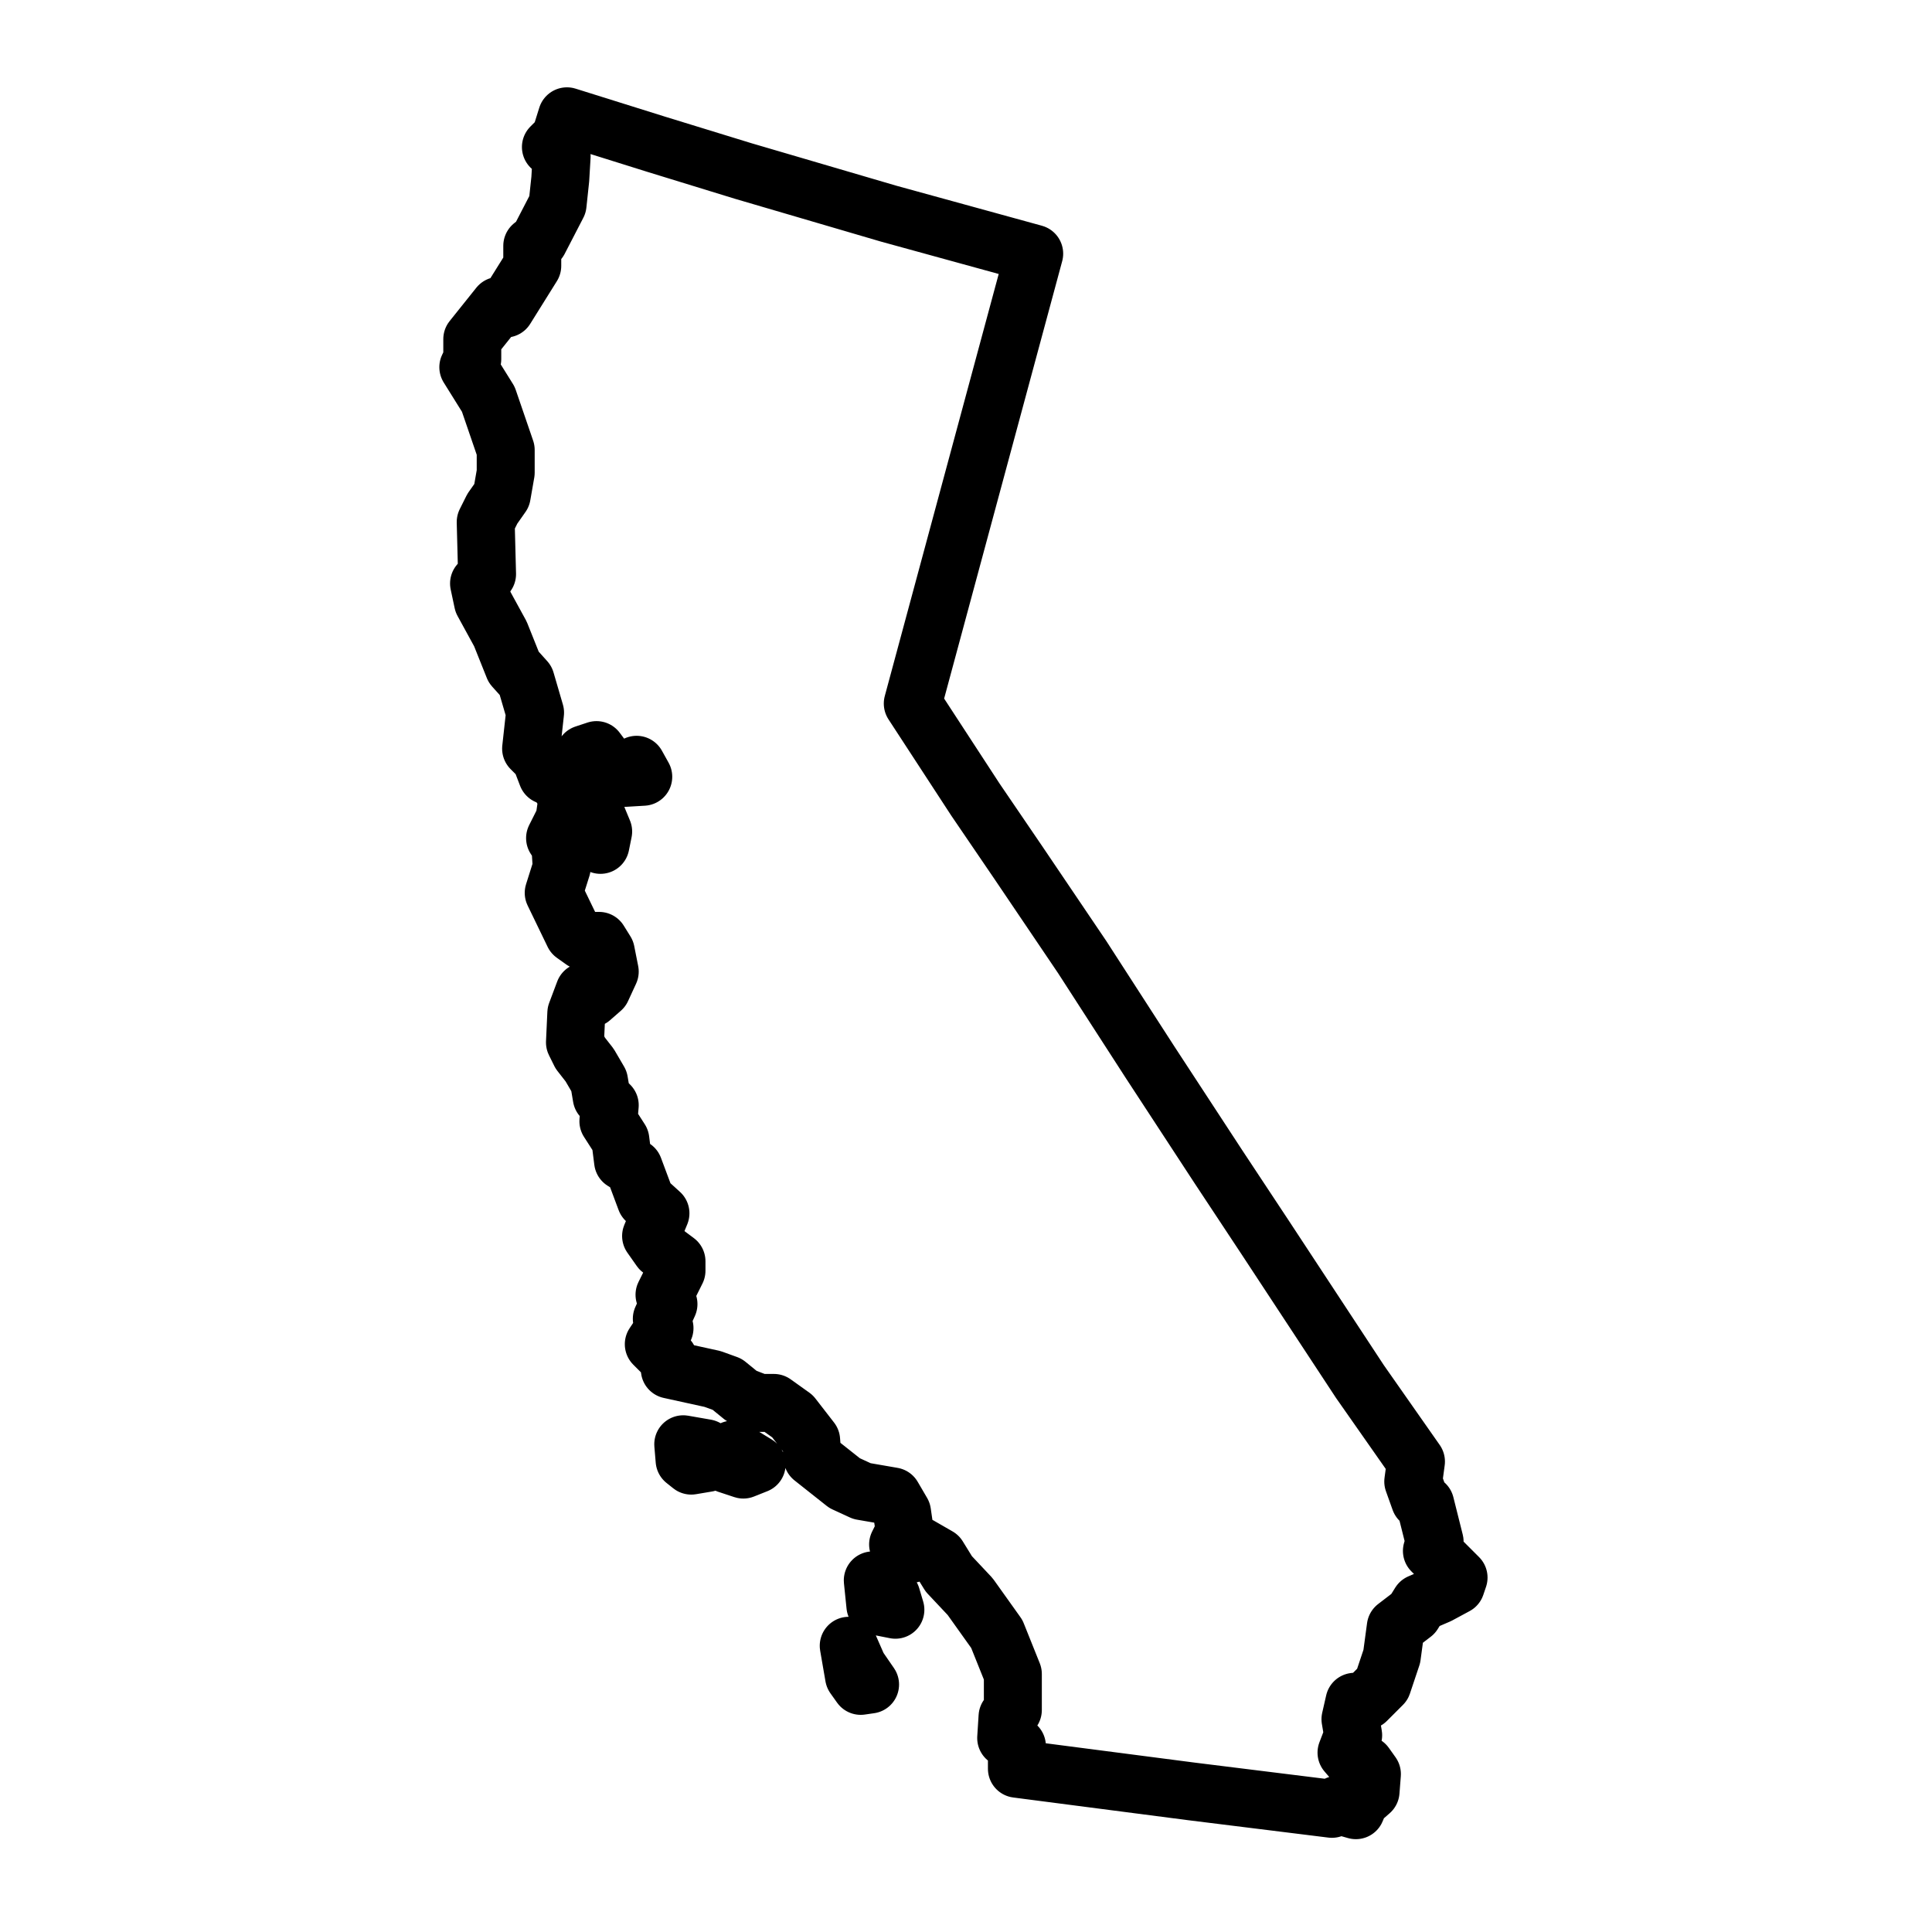 <?xml version="1.0" encoding="utf-8"?>
<!-- Generator: Adobe Illustrator 25.3.1, SVG Export Plug-In . SVG Version: 6.00 Build 0)  -->
<svg version="1.1" id="Layer_1" xmlns="http://www.w3.org/2000/svg" xmlns:xlink="http://www.w3.org/1999/xlink" x="0px" y="0px"
	 viewBox="0 0 200 200" style="enable-background:new 0 0 200 200;" xml:space="preserve">
<style type="text/css">
	.st0{fill:none;stroke:#000000;stroke-width:6;stroke-linecap:round;stroke-linejoin:round;stroke-miterlimit:10;}
</style>
<path id="CA_11_" class="st0" d="M87.86,170.37l0.97,2.21l1.24,1.8l-0.97,0.14l-0.69-0.97L87.86,170.37L87.86,170.37z M90.35,163.6
	l1.93,1.66l0.41,1.38l-2.07-0.41L90.35,163.6L90.35,163.6z M73.08,149.92l0.14,1.52l-1.66,0.28l-0.69-0.55l-0.14-1.66L73.08,149.92
	L73.08,149.92z M75.84,150.06l2.49,1.52l-1.38,0.55l-1.66-0.55L75.84,150.06L75.84,150.06z M146.58,151.3l-0.28,2.07l0.69,1.93
	l0.55,0.41l0.97,3.87l-0.28,0.97l2.76,2.76l-0.28,0.83l-1.8,0.97l-1.93,0.83l-0.69,1.11l-1.8,1.38l-0.41,3.04l-0.97,2.9l-1.66,1.66
	l-1.24,0.14l-0.41,1.8l0.28,1.66l-0.69,1.8l0.83,0.97l1.11,0.28l0.69,0.97l-0.14,1.8l-1.11,0.97l-0.41,0.97l-1.93-0.55l-0.55,0.41
	l-14.51-1.8l-18.1-2.35v-2.35l-1.11-0.83l0.14-2.21l0.55-0.69v-3.73l-1.66-4.14l-2.76-3.87l-2.21-2.35l-1.11-1.8l-1.93-1.11
	l-0.83,0.83l-1.38-0.97l0.69-1.38l-0.28-1.93l-0.97-1.66l-3.18-0.55l-1.8-0.83l-3.32-2.63l-0.14-1.8l-1.93-2.49l-1.93-1.38H78.6
	l-1.8-0.69l-1.52-1.24l-1.52-0.55l-4.42-0.97l-0.14-1.11l-1.52-1.52l1.11-1.66l-0.28-0.97l0.69-1.52l-0.41-0.97l1.24-2.49v-0.97
	l-1.66-1.24l-0.97-1.38l0.97-2.35l-1.52-1.38l-1.24-3.32l-1.11-0.69l-0.28-2.21l-1.24-1.93l0.14-1.66l-0.83-0.83l-0.28-1.66
	l-0.97-1.66l-0.97-1.24l-0.55-1.11l0.14-3.04l0.83-2.21l0.69,0.69l1.11-0.97l0.83-1.8l-0.41-2.07l-0.69-1.11h-1.66l-0.97-0.69
	l-2.07-4.28l0.83-2.63l-0.14-2.21l-0.55-0.83l0.97-1.93l0.28-1.93h1.24l-0.28,3.59l2.49,0.97l0.28-1.38l-0.69-1.66l-0.83-3.87
	l2.49-0.83l0.83,0.83l2.35-0.14l-0.69-1.24l-1.11,0.97l-1.8-0.83l-1.24-1.66l-1.24,0.41l-1.11,2.76l0.69,0.83l-1.38,0.69l-1.38-1.93
	l-0.69-0.14l-0.69-1.8l-0.97-0.97l0.41-3.73l-0.97-3.32l-1.24-1.38l-1.38-3.45L50,62.33l-0.41-1.93l0.83-0.97l-0.14-5.39l0.69-1.38
	l0.97-1.38l0.41-2.35v-2.35l-1.8-5.25l-2.07-3.32l0.41-0.83v-2.07l2.76-3.45l0.69,0.28l2.76-4.42v-2.07l0.69-0.55l1.93-3.73
	l0.28-2.63l0.14-2.35l-1.11-0.97l0.97-0.97l0.69-2.21l9.26,2.9l8.98,2.76L92,22.12l15.06,4.14L94.49,72.83l6.49,9.95l4.42,6.49
	l6.63,9.81l7.05,10.92l7.05,10.78l4.84,7.32l9.81,14.92L146.58,151.3L146.58,151.3z"/>
</svg>
